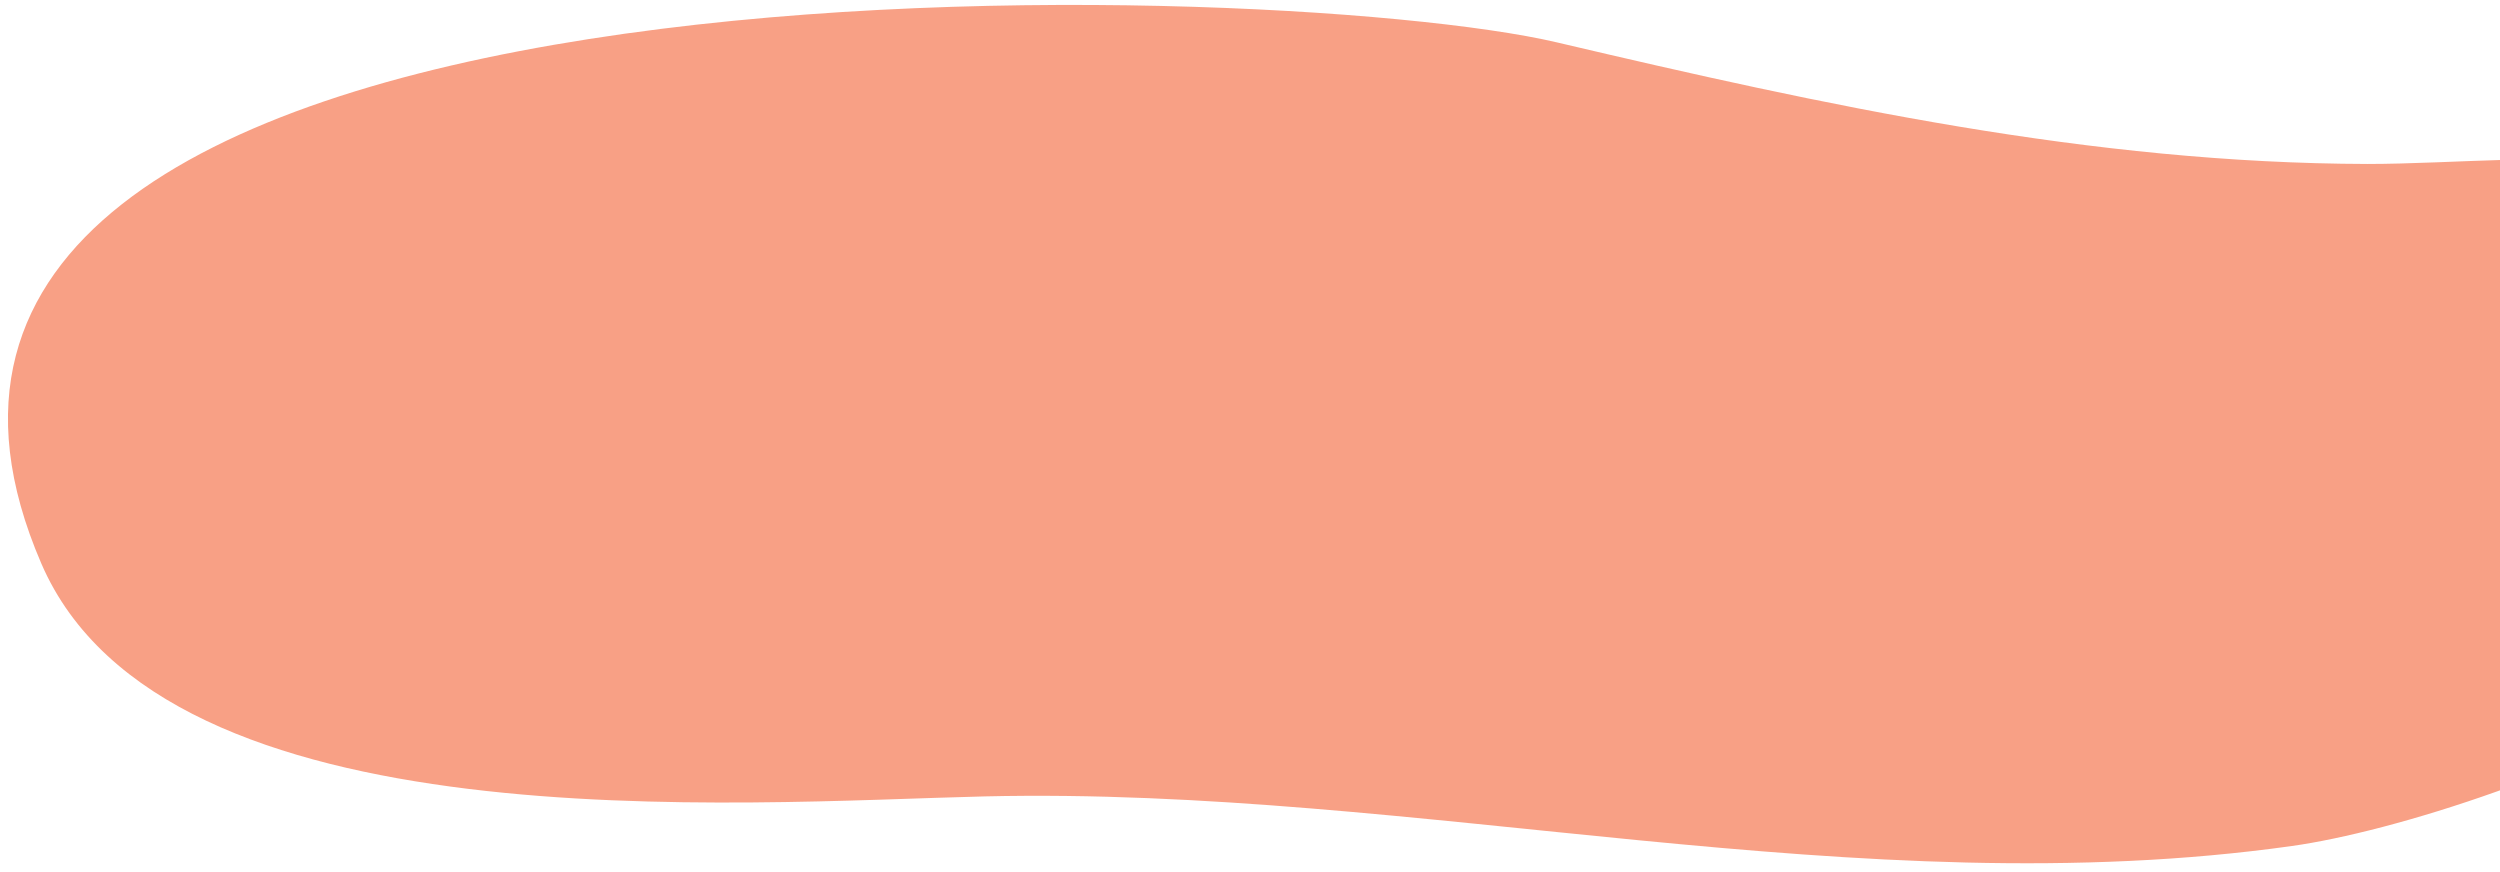 <svg xmlns="http://www.w3.org/2000/svg" width="281" height="98" viewBox="0 0 281 98" fill="none"><path d="M327.861 33.375C316.563 13.367 284.983 18.422 266.135 18.43C234.998 18.352 205.209 11.873 174.992 4.763C142.849 -2.796 -26.242 -8.201 4.646 63.344C18.455 95.333 83.372 90.157 110.687 89.515C159.499 88.383 208.951 101.939 257.614 95.09C280.03 91.942 346.91 67.608 327.905 33.436L327.861 33.375Z" fill="#F8A085"></path></svg>